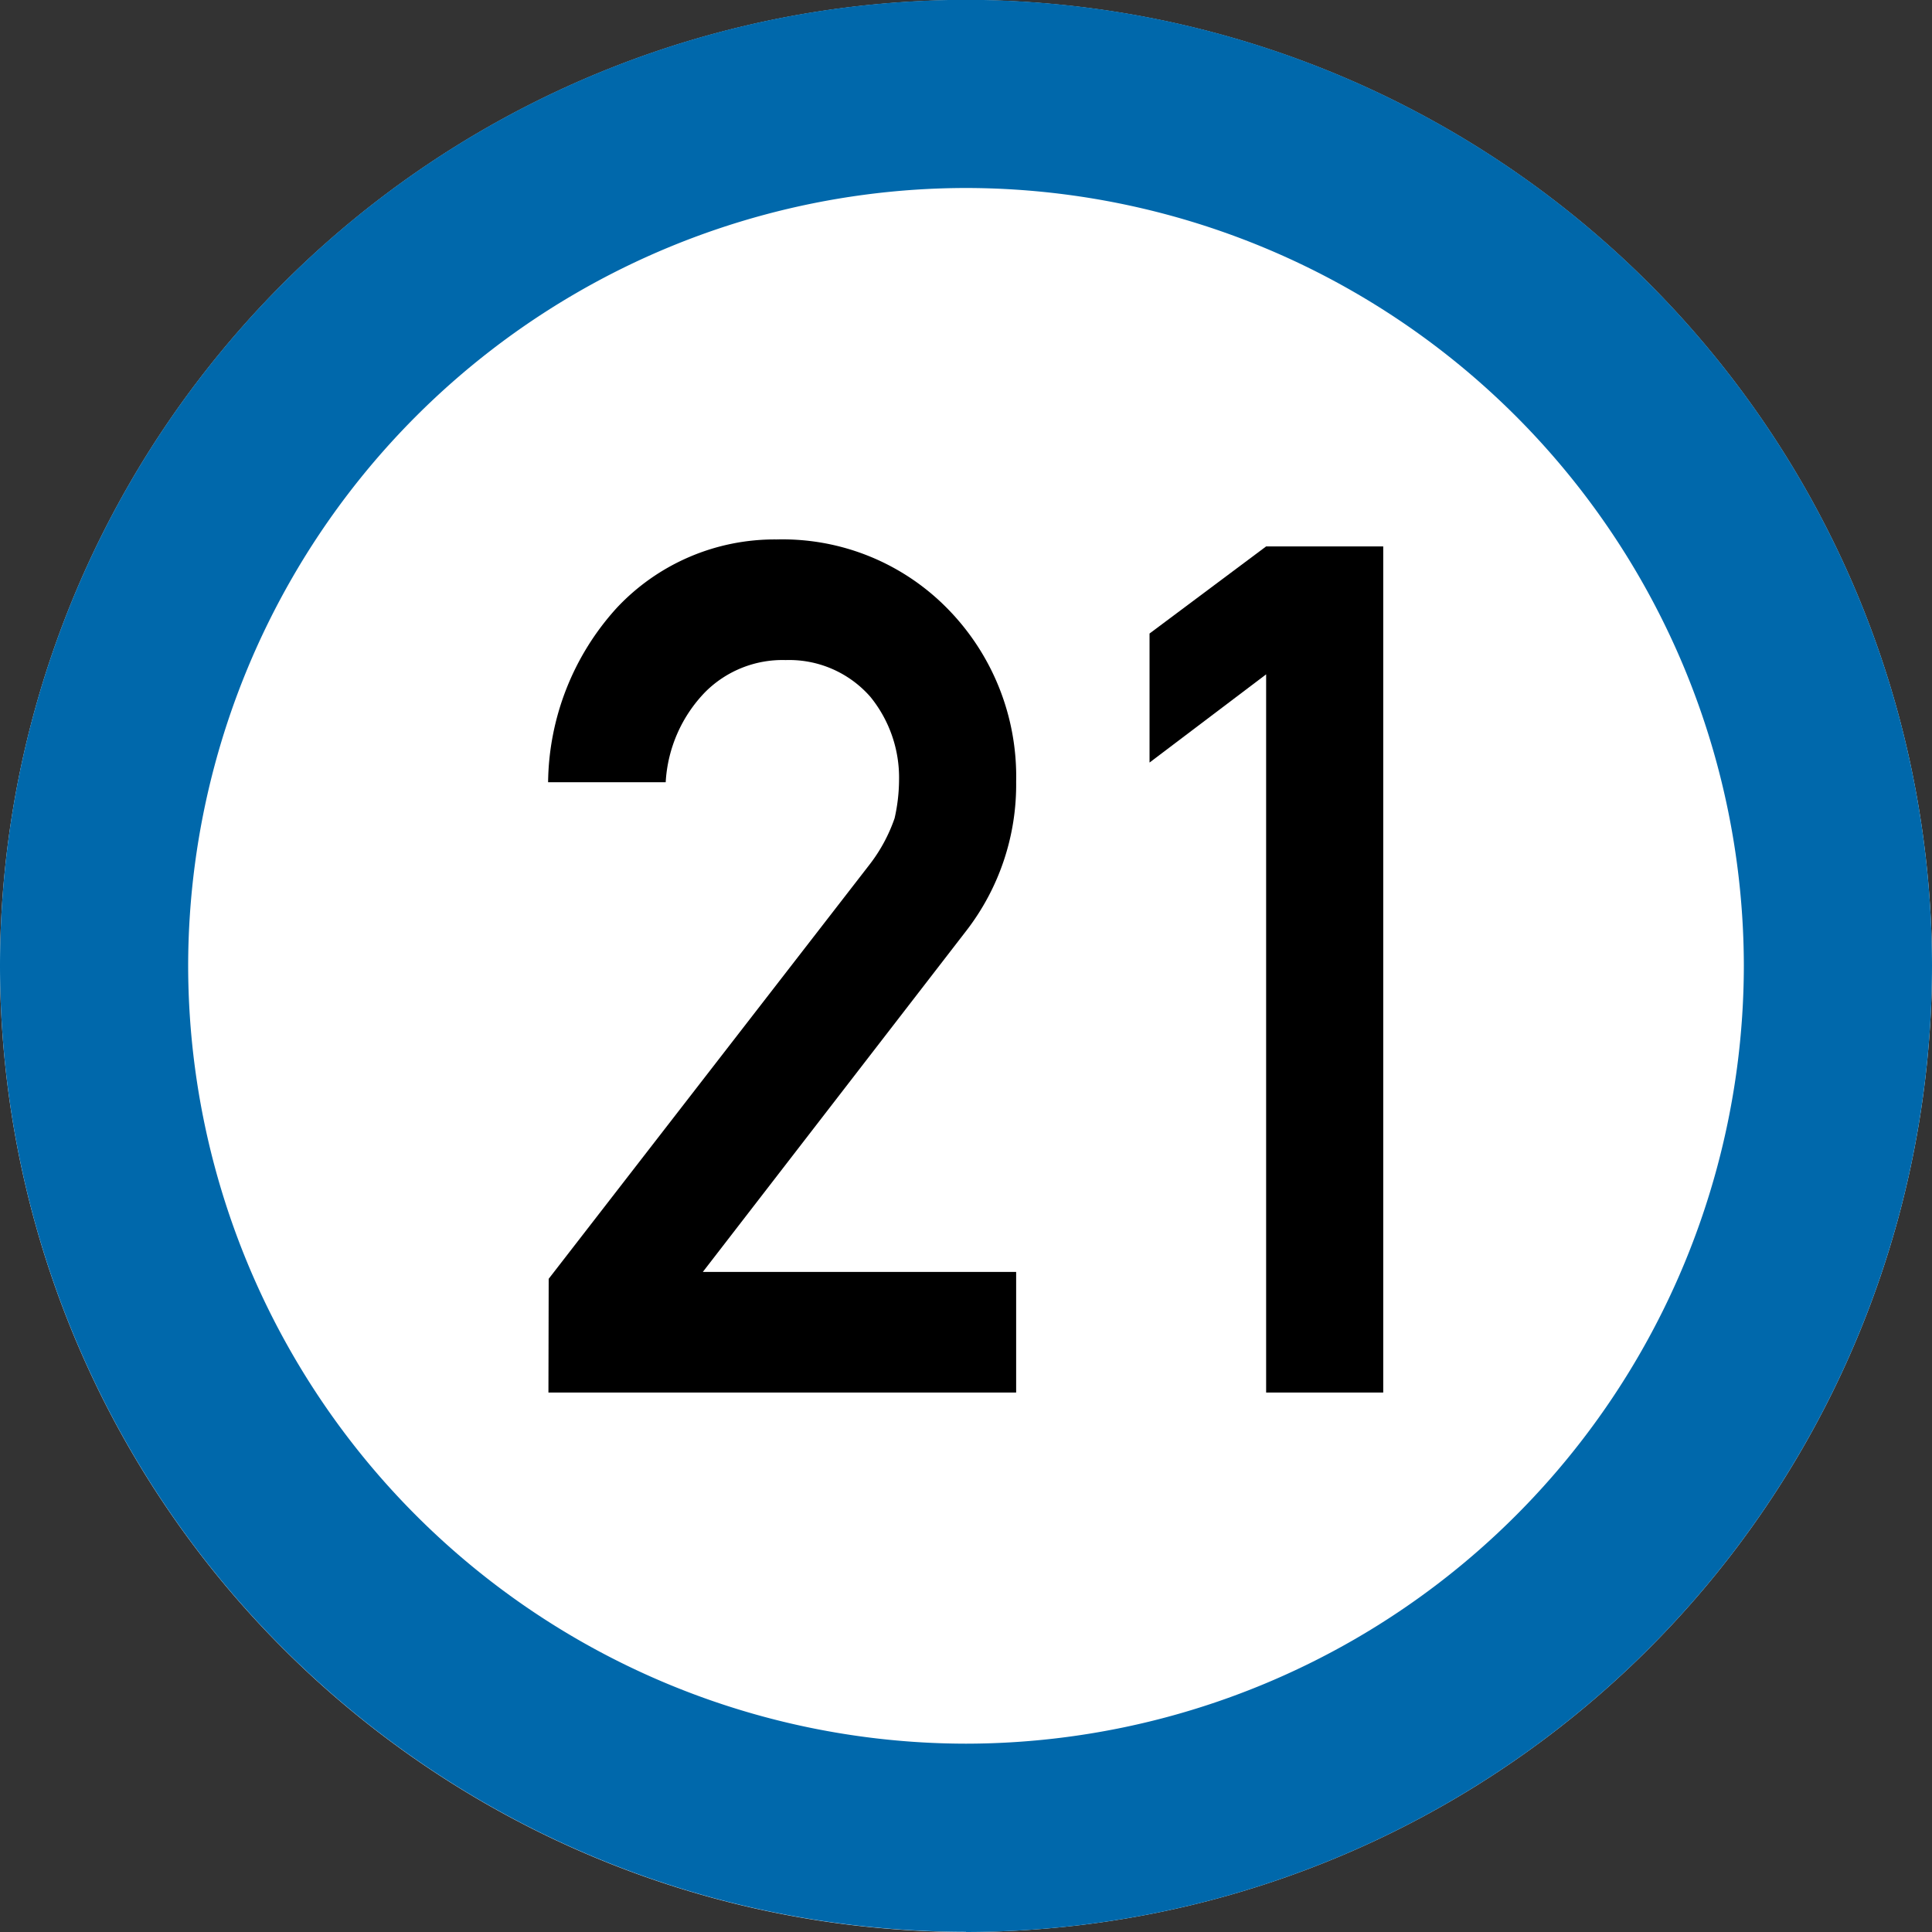 <svg xmlns="http://www.w3.org/2000/svg" width="23" height="23" viewBox="0 0 23 23">
  <rect x="0" y="0" width="23" height="23" fill="#333333" stroke="none"/>
  <g id="グループ_608" data-name="グループ 608" transform="translate(2976.643 648.258)">
    <path id="パス_6355" data-name="パス 6355" d="M-2965.143-625.258a11.513,11.513,0,0,1-11.5-11.5,11.513,11.513,0,0,1,11.5-11.5,11.513,11.513,0,0,1,11.5,11.5A11.513,11.513,0,0,1-2965.143-625.258Z" fill="#fff" fill-rule="evenodd"/>
    <path id="パス_6355_-_アウトライン" data-name="パス 6355 - アウトライン" d="M-2965.143-627.5a9.27,9.27,0,0,0,9.26-9.26,9.27,9.27,0,0,0-9.26-9.26,9.27,9.27,0,0,0-9.26,9.26,9.27,9.27,0,0,0,9.26,9.26m0,2.24a11.513,11.513,0,0,1-11.5-11.5,11.513,11.513,0,0,1,11.5-11.5,11.513,11.513,0,0,1,11.5,11.5A11.513,11.513,0,0,1-2965.143-625.258Z" fill="#0068ab"/>
    <g id="グループ_607" data-name="グループ 607">
      <path id="パス_6356" data-name="パス 6356" d="M-2970.111-633.034l3.818-4.929a1.93,1.93,0,0,0,.3-.554,2.1,2.1,0,0,0,.053-.457,1.523,1.523,0,0,0-.342-.989,1.284,1.284,0,0,0-1.007-.437,1.3,1.3,0,0,0-.959.381,1.675,1.675,0,0,0-.47,1.073h-1.4a3.137,3.137,0,0,1,.818-2.076,2.574,2.574,0,0,1,1.9-.814,2.749,2.749,0,0,1,2.043.83,2.849,2.849,0,0,1,.811,2.054,2.843,2.843,0,0,1-.59,1.77l-3.14,4.066h3.73v1.436h-5.568Z"/>
      <path id="パス_6357" data-name="パス 6357" d="M-2961.57-640.23l-1.388,1.05v-1.536l1.388-1.037h1.394v10.073h-1.394Z"/>
    </g>
  </g>
</svg>
